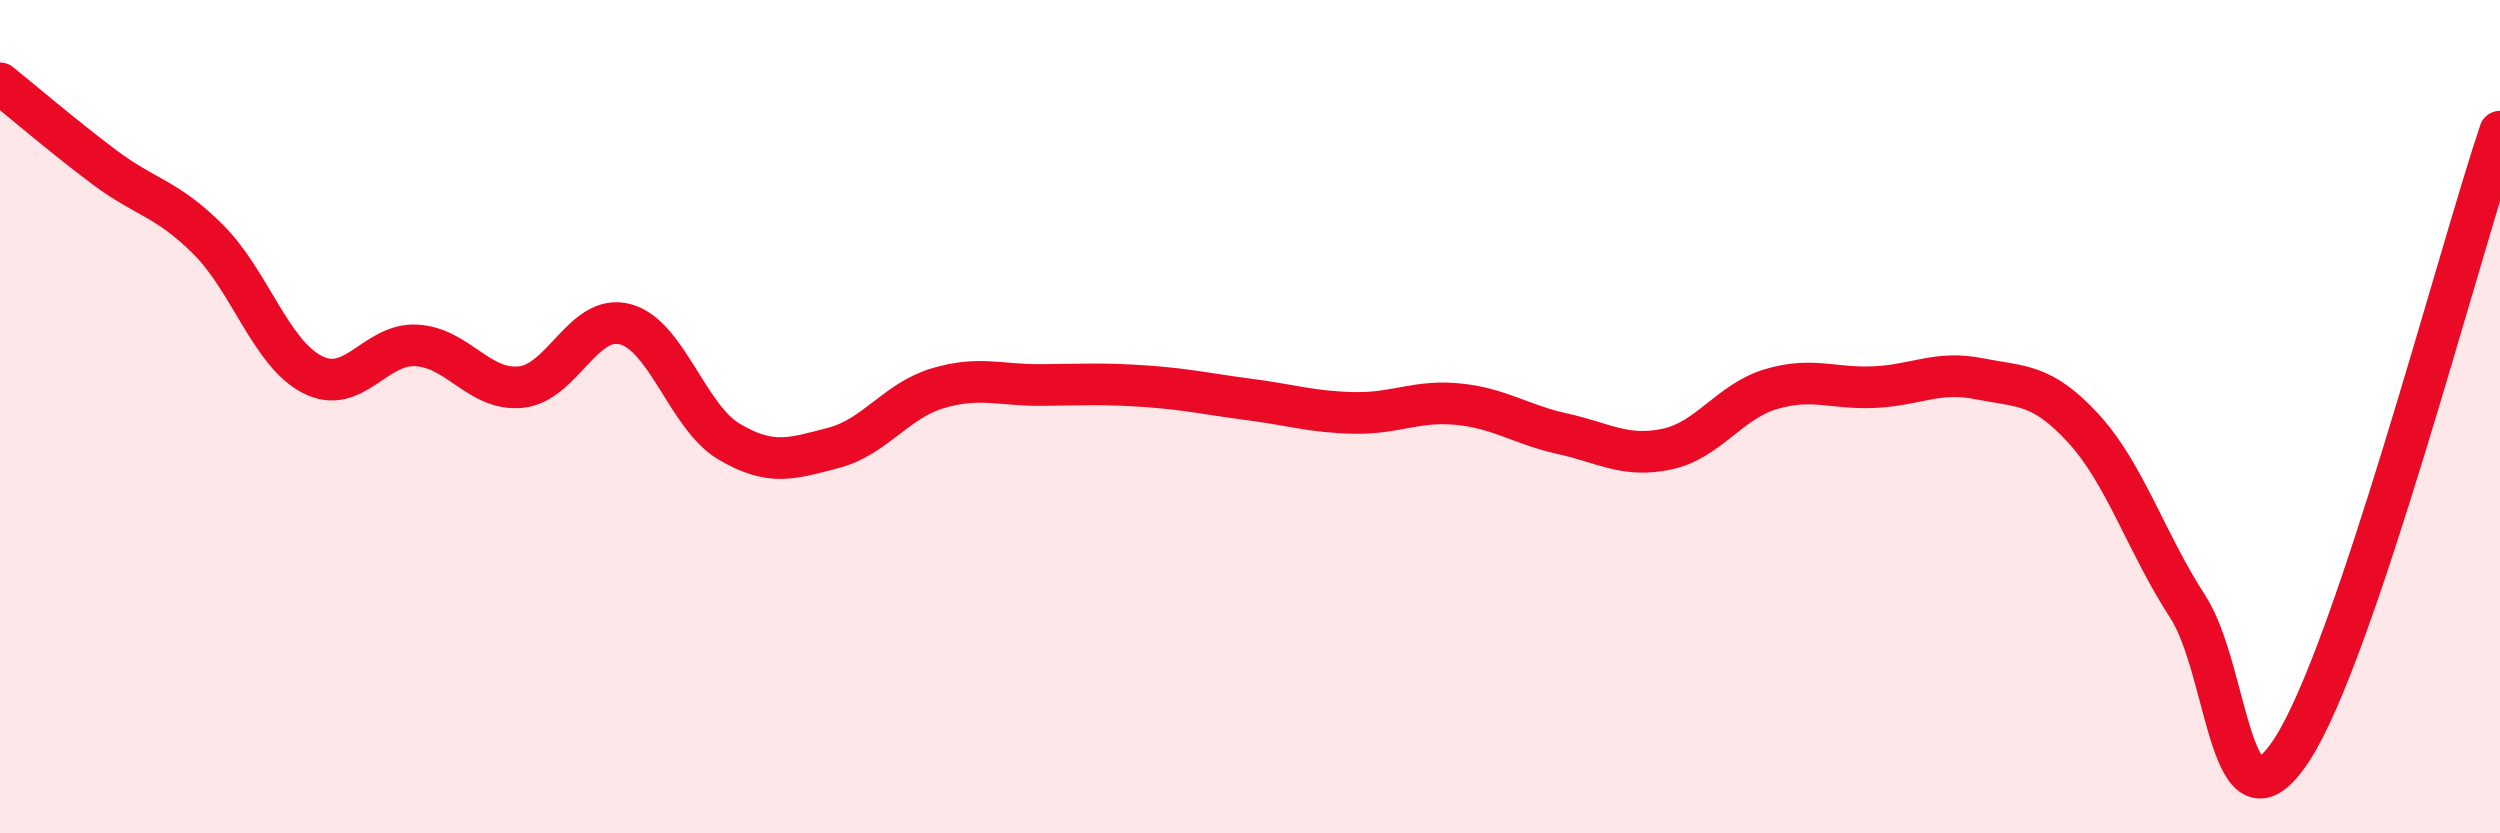 
    <svg width="60" height="20" viewBox="0 0 60 20" xmlns="http://www.w3.org/2000/svg">
      <path
        d="M 0,2 C 0.5,2.4 1.5,3.26 2.5,4.01 C 3.5,4.76 4,4.75 5,5.75 C 6,6.75 6.5,8.48 7.5,8.99 C 8.5,9.5 9,8.23 10,8.29 C 11,8.35 11.5,9.39 12.5,9.29 C 13.5,9.19 14,7.52 15,7.78 C 16,8.04 16.5,10.01 17.5,10.6 C 18.5,11.19 19,11.01 20,10.75 C 21,10.49 21.5,9.62 22.5,9.32 C 23.5,9.02 24,9.25 25,9.24 C 26,9.23 26.5,9.2 27.5,9.27 C 28.5,9.34 29,9.46 30,9.59 C 31,9.72 31.5,9.89 32.5,9.91 C 33.5,9.93 34,9.6 35,9.7 C 36,9.8 36.5,10.19 37.5,10.41 C 38.5,10.63 39,10.99 40,10.78 C 41,10.57 41.5,9.64 42.5,9.34 C 43.5,9.04 44,9.34 45,9.29 C 46,9.24 46.5,8.89 47.5,9.09 C 48.5,9.29 49,9.19 50,10.28 C 51,11.37 51.5,13.01 52.5,14.55 C 53.5,16.09 53.5,20.28 55,18 C 56.5,15.72 59,6.13 60,3.16L60 20L0 20Z"
        fill="#EB0A25"
        opacity="0.1"
        stroke-linecap="round"
        stroke-linejoin="round"
      />
      <path
        d="M 0,2 C 0.5,2.4 1.5,3.26 2.5,4.01 C 3.5,4.76 4,4.75 5,5.75 C 6,6.75 6.5,8.48 7.5,8.99 C 8.5,9.5 9,8.23 10,8.29 C 11,8.35 11.5,9.39 12.5,9.29 C 13.5,9.19 14,7.52 15,7.78 C 16,8.04 16.5,10.01 17.5,10.6 C 18.5,11.19 19,11.01 20,10.75 C 21,10.49 21.5,9.62 22.5,9.32 C 23.5,9.02 24,9.25 25,9.24 C 26,9.23 26.5,9.2 27.5,9.27 C 28.5,9.34 29,9.46 30,9.59 C 31,9.72 31.5,9.89 32.5,9.91 C 33.5,9.93 34,9.6 35,9.7 C 36,9.8 36.5,10.19 37.5,10.41 C 38.5,10.63 39,10.99 40,10.78 C 41,10.57 41.5,9.64 42.5,9.34 C 43.5,9.04 44,9.34 45,9.29 C 46,9.24 46.5,8.89 47.5,9.09 C 48.5,9.29 49,9.19 50,10.28 C 51,11.37 51.5,13.01 52.5,14.55 C 53.5,16.09 53.5,20.28 55,18 C 56.5,15.72 59,6.13 60,3.16"
        stroke="#EB0A25"
        stroke-width="1"
        fill="none"
        stroke-linecap="round"
        stroke-linejoin="round"
      />
    </svg>
  